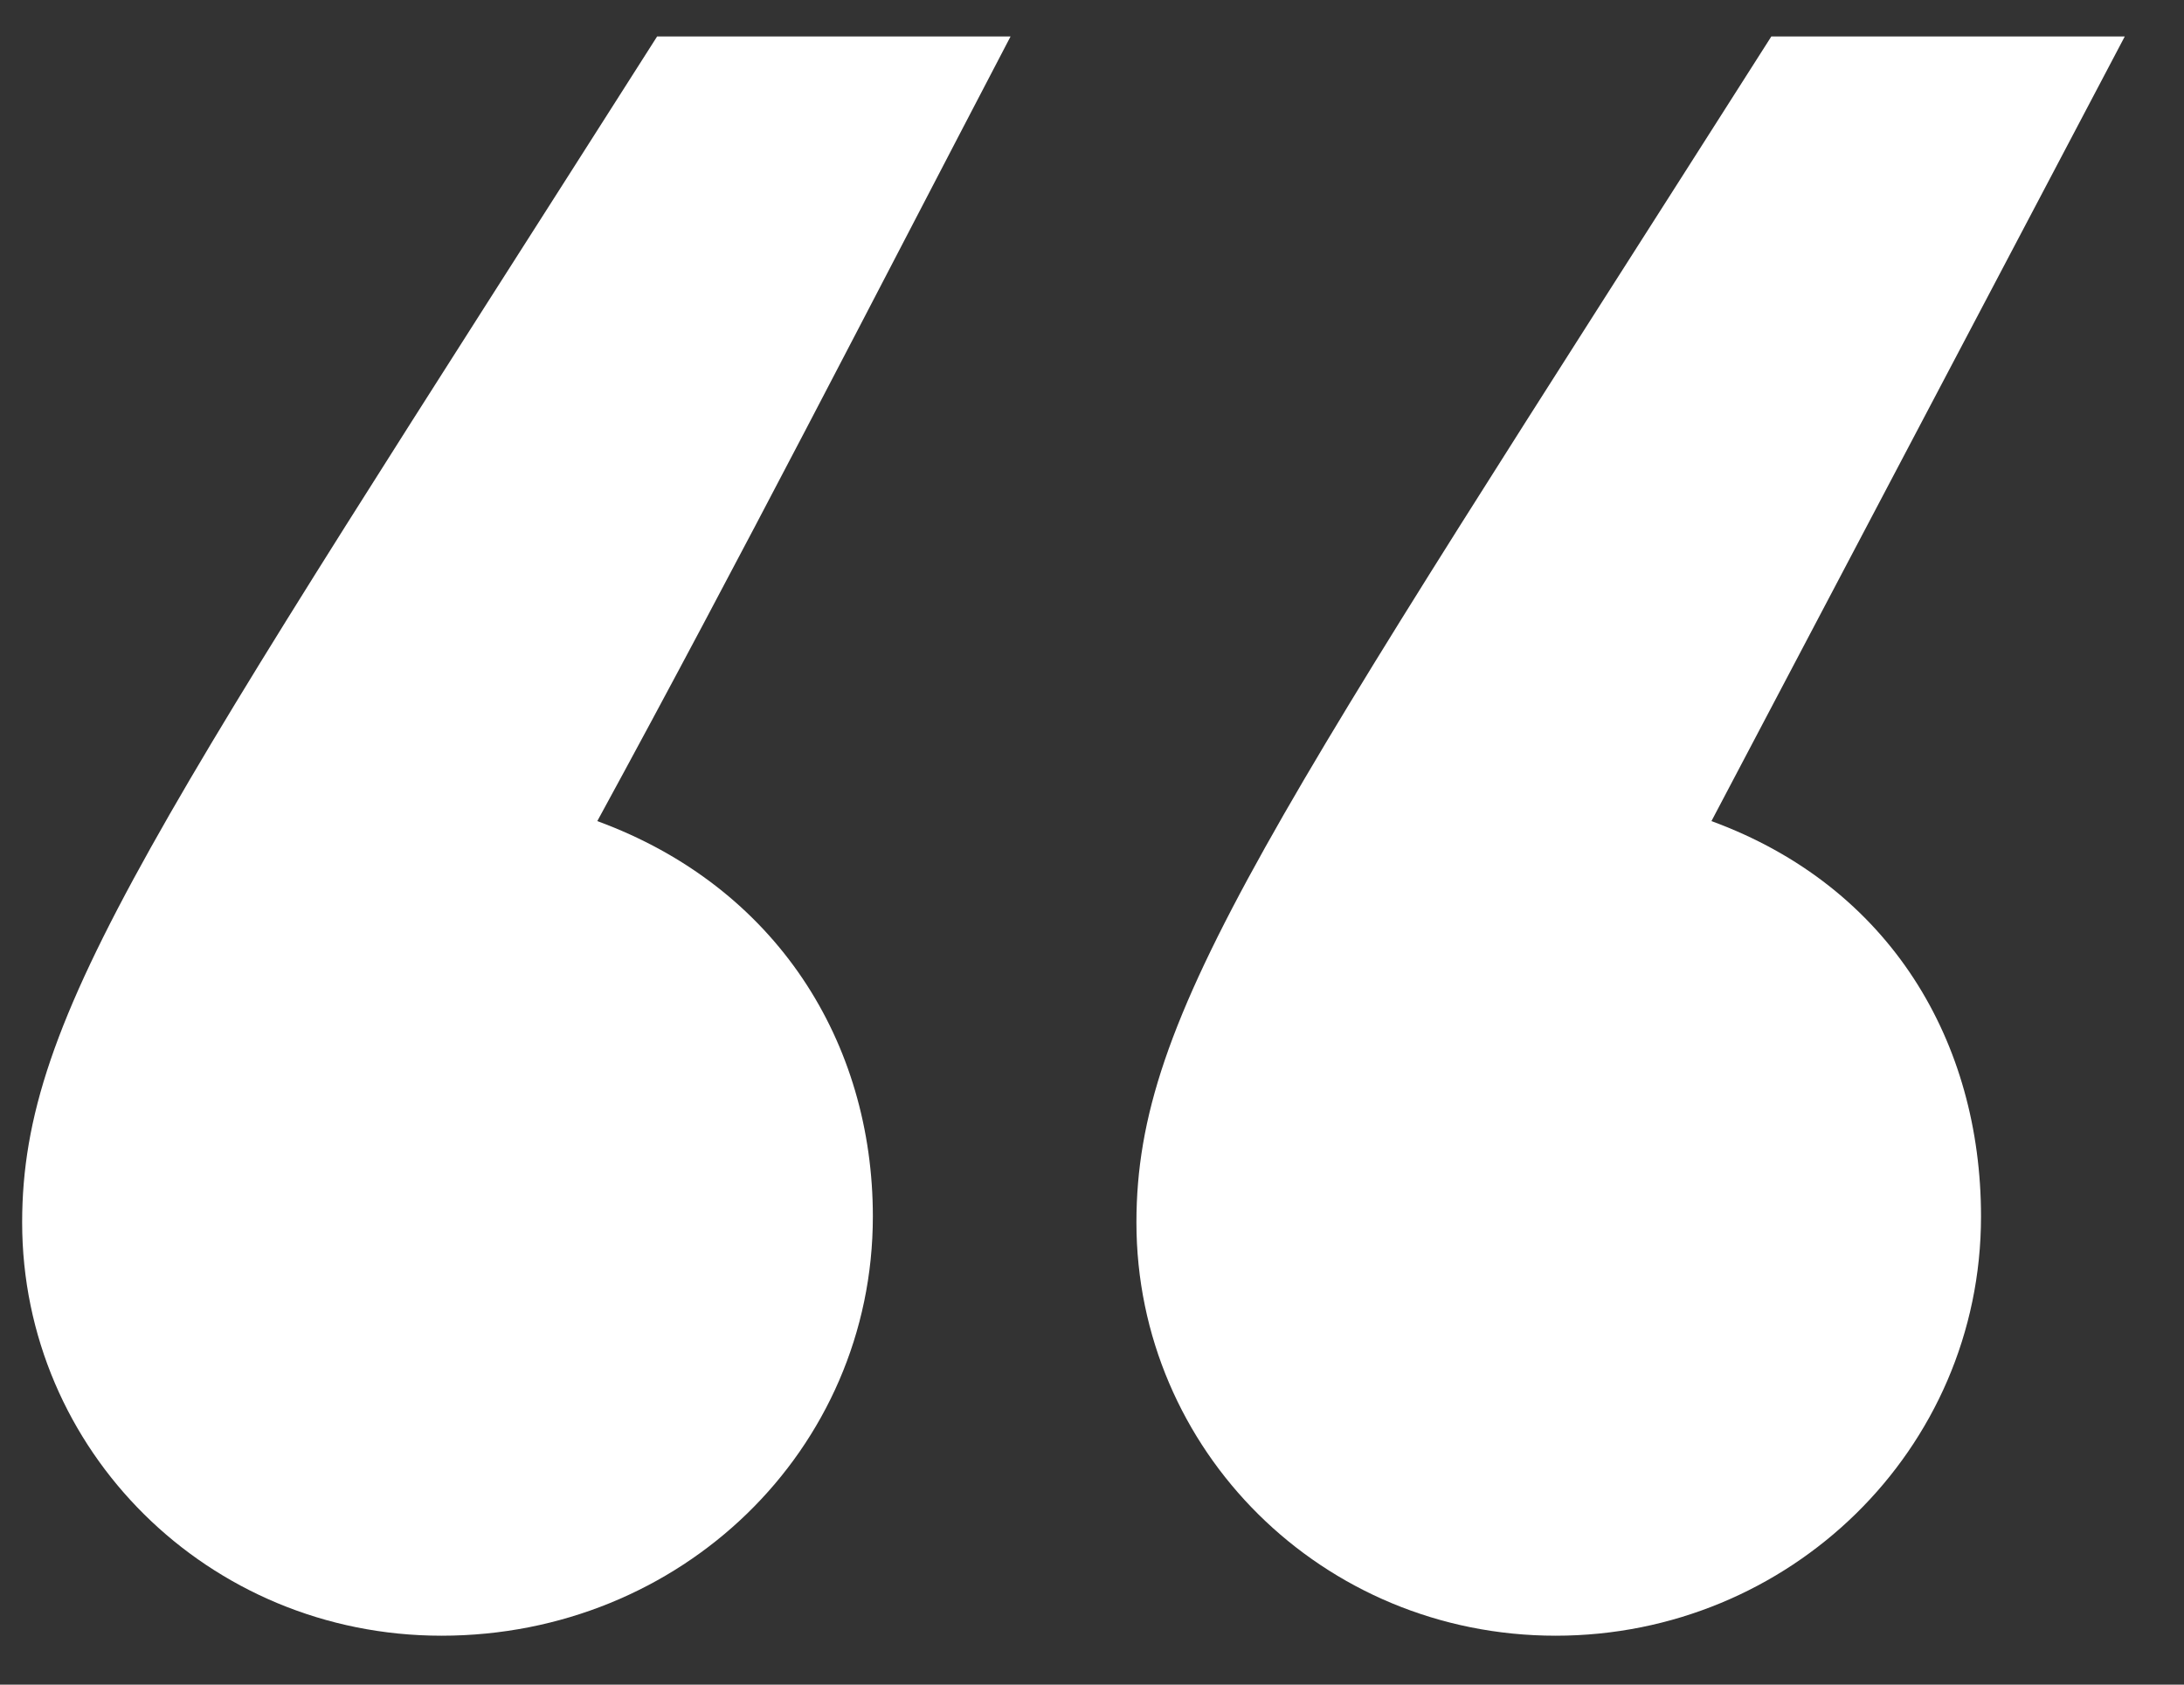 <?xml version="1.0" encoding="UTF-8"?> <svg xmlns="http://www.w3.org/2000/svg" width="35" height="27" viewBox="0 0 35 27" fill="none"><rect x="0" y="0" width="35" height="27" fill="#333333" stroke="none"/><path d="M24.931 26.216C21.188 26.216 18.212 23.24 18.212 19.592C18.212 16.232 20.323 13.256 28.387 0.584H34.051L27.427 13.16C30.308 14.216 31.747 16.712 31.747 19.496C31.747 23.24 28.675 26.216 24.931 26.216ZM0.355 19.592C0.355 16.232 2.467 13.256 10.531 0.584H16.195C13.988 4.808 11.876 8.936 9.572 13.16C12.451 14.216 13.988 16.712 13.988 19.496C13.988 23.24 10.915 26.216 7.075 26.216C3.332 26.216 0.355 23.24 0.355 19.592Z" fill="white"></path></svg> 